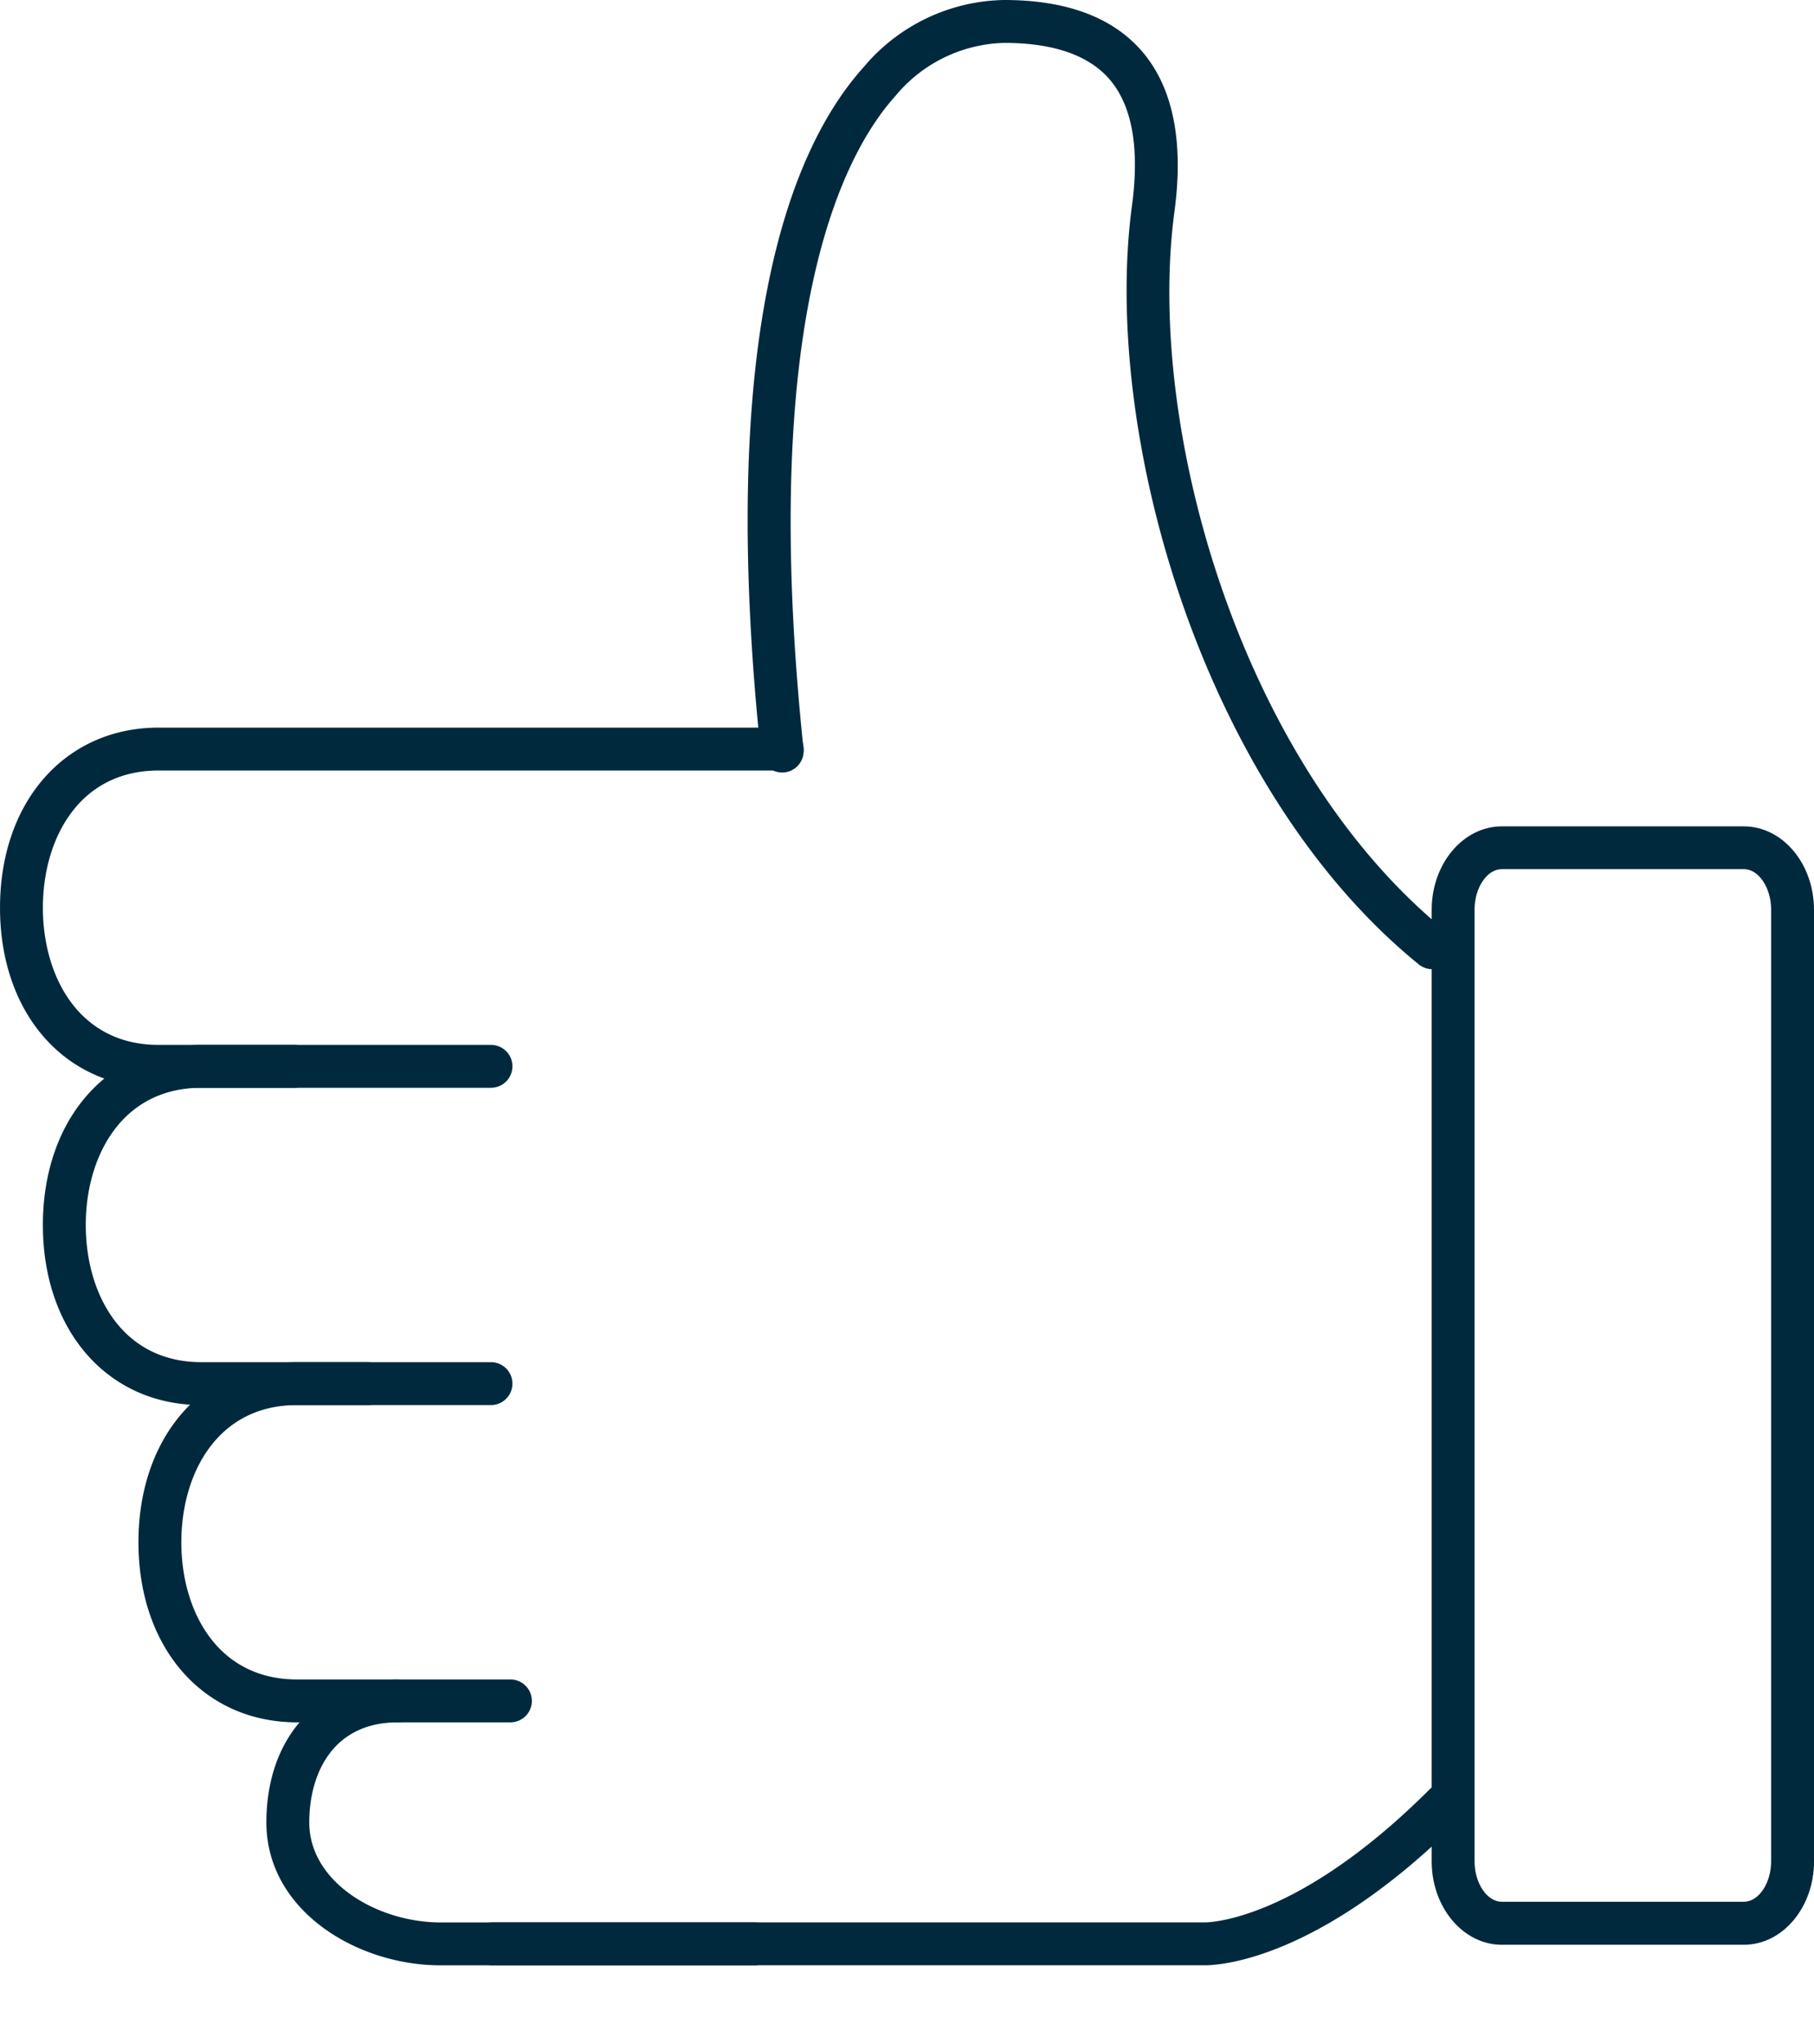 <svg xmlns="http://www.w3.org/2000/svg" width="103.921" height="117.077" viewBox="0 0 103.921 117.077"><defs><style>.a,.b{fill:#00293d;}.b{stroke:#040505;stroke-linecap:round;stroke-linejoin:round;stroke-width:2px;}</style></defs><g transform="translate(-1.714 -108.139)"><g transform="translate(28.695 210.239)"><path class="a" d="M65.725,201.719H24.91a1.228,1.228,0,0,1,0-2.456H65.675c.131.011,5.266.038,12.939-7.633a1.228,1.228,0,0,1,1.737,1.737C72.327,201.39,66.606,201.719,65.725,201.719Z" transform="translate(-23.682 -191.27)"/></g><g transform="translate(15.095 205.29)"><path class="b" d="M12.609,187.24" transform="translate(-12.609 -187.24)"/></g><g transform="translate(44.546 108.139)"><path class="a" d="M75.809,163.643a1.221,1.221,0,0,1-.774-.275c-12.4-10.075-18.183-30.4-16.431-43.447.447-3.319.006-5.764-1.308-7.267-1.2-1.366-3.217-2.058-6.013-2.058a8.353,8.353,0,0,0-6.228,3.036c-3.073,3.412-7.843,12.805-5.268,37.392a1.227,1.227,0,1,1-2.442.255c-2.542-24.254,1.8-34.754,5.884-39.291a10.736,10.736,0,0,1,8.053-3.849c3.535,0,6.181.975,7.863,2.9,1.8,2.061,2.438,5.161,1.894,9.213-1.667,12.394,3.8,31.675,15.545,41.213a1.229,1.229,0,0,1-.776,2.181Z" transform="translate(-36.588 -108.139)"/></g><g transform="translate(83.733 155.46)"><path class="a" d="M86.38,210.721H72.51c-2.214,0-4.016-2.141-4.016-4.774v-54.5c0-2.633,1.8-4.775,4.016-4.775H86.38c2.214,0,4.016,2.142,4.016,4.775v54.5C90.4,208.58,88.595,210.721,86.38,210.721Zm-13.87-61.6c-.845,0-1.56,1.062-1.56,2.319v54.5c0,1.256.715,2.318,1.56,2.318H86.38c.846,0,1.56-1.061,1.56-2.318v-54.5c0-1.256-.714-2.319-1.56-2.319Z" transform="translate(-68.494 -146.668)"/></g><g transform="translate(44.531 160.122)"><path class="b" d="M36.576,150.464" transform="translate(-36.576 -150.464)"/></g><g transform="translate(1.714 149.809)"><path class="a" d="M18.58,162.693H10.8c-5.349,0-9.085-4.241-9.085-10.313S5.45,142.067,10.8,142.067H46.525a1.228,1.228,0,1,1,0,2.456H10.8c-4.58,0-6.629,3.946-6.629,7.857s2.049,7.857,6.629,7.857H18.58a1.228,1.228,0,1,1,0,2.456Z" transform="translate(-1.714 -142.067)"/></g><g transform="translate(46.988 178.292)"><path class="b" d="M38.576,165.258" transform="translate(-38.576 -165.258)"/></g><g transform="translate(4.17 167.979)"><path class="a" d="M29.386,177.487H12.8c-5.349,0-9.085-4.241-9.085-10.313S7.45,156.861,12.8,156.861H29.386a1.228,1.228,0,1,1,0,2.456H12.8c-4.58,0-6.629,3.946-6.629,7.857s2.049,7.857,6.629,7.857H29.386a1.228,1.228,0,1,1,0,2.456Z" transform="translate(-3.714 -156.861)"/></g><g transform="translate(52.463 196.462)"><path class="b" d="M43.034,180.052" transform="translate(-43.034 -180.052)"/></g><g transform="translate(9.646 186.149)"><path class="a" d="M29.481,192.281H17.257c-5.349,0-9.085-4.241-9.085-10.313s3.736-10.313,9.085-10.313h4.031a1.228,1.228,0,1,1,0,2.456H17.257c-4.58,0-6.629,3.946-6.629,7.857s2.049,7.857,6.629,7.857H29.481a1.228,1.228,0,1,1,0,2.456Z" transform="translate(-8.172 -171.655)"/></g><g transform="translate(52.463 211.932)"><path class="b" d="M43.034,192.648" transform="translate(-43.034 -192.648)"/></g><g transform="translate(16.975 204.319)"><path class="a" d="M42.1,202.821H24.126c-4.8,0-9.986-3.131-9.986-8.186,0-4.9,3.026-8.186,7.53-8.186a1.228,1.228,0,1,1,0,2.456c-3.741,0-5.074,2.959-5.074,5.73,0,3.427,3.893,5.73,7.53,5.73H42.1a1.228,1.228,0,0,1,0,2.456Z" transform="translate(-14.14 -186.449)"/></g><g transform="translate(87.518 225.216)"><path class="b" d="M71.576,203.464" transform="translate(-71.576 -203.464)"/></g></g></svg>